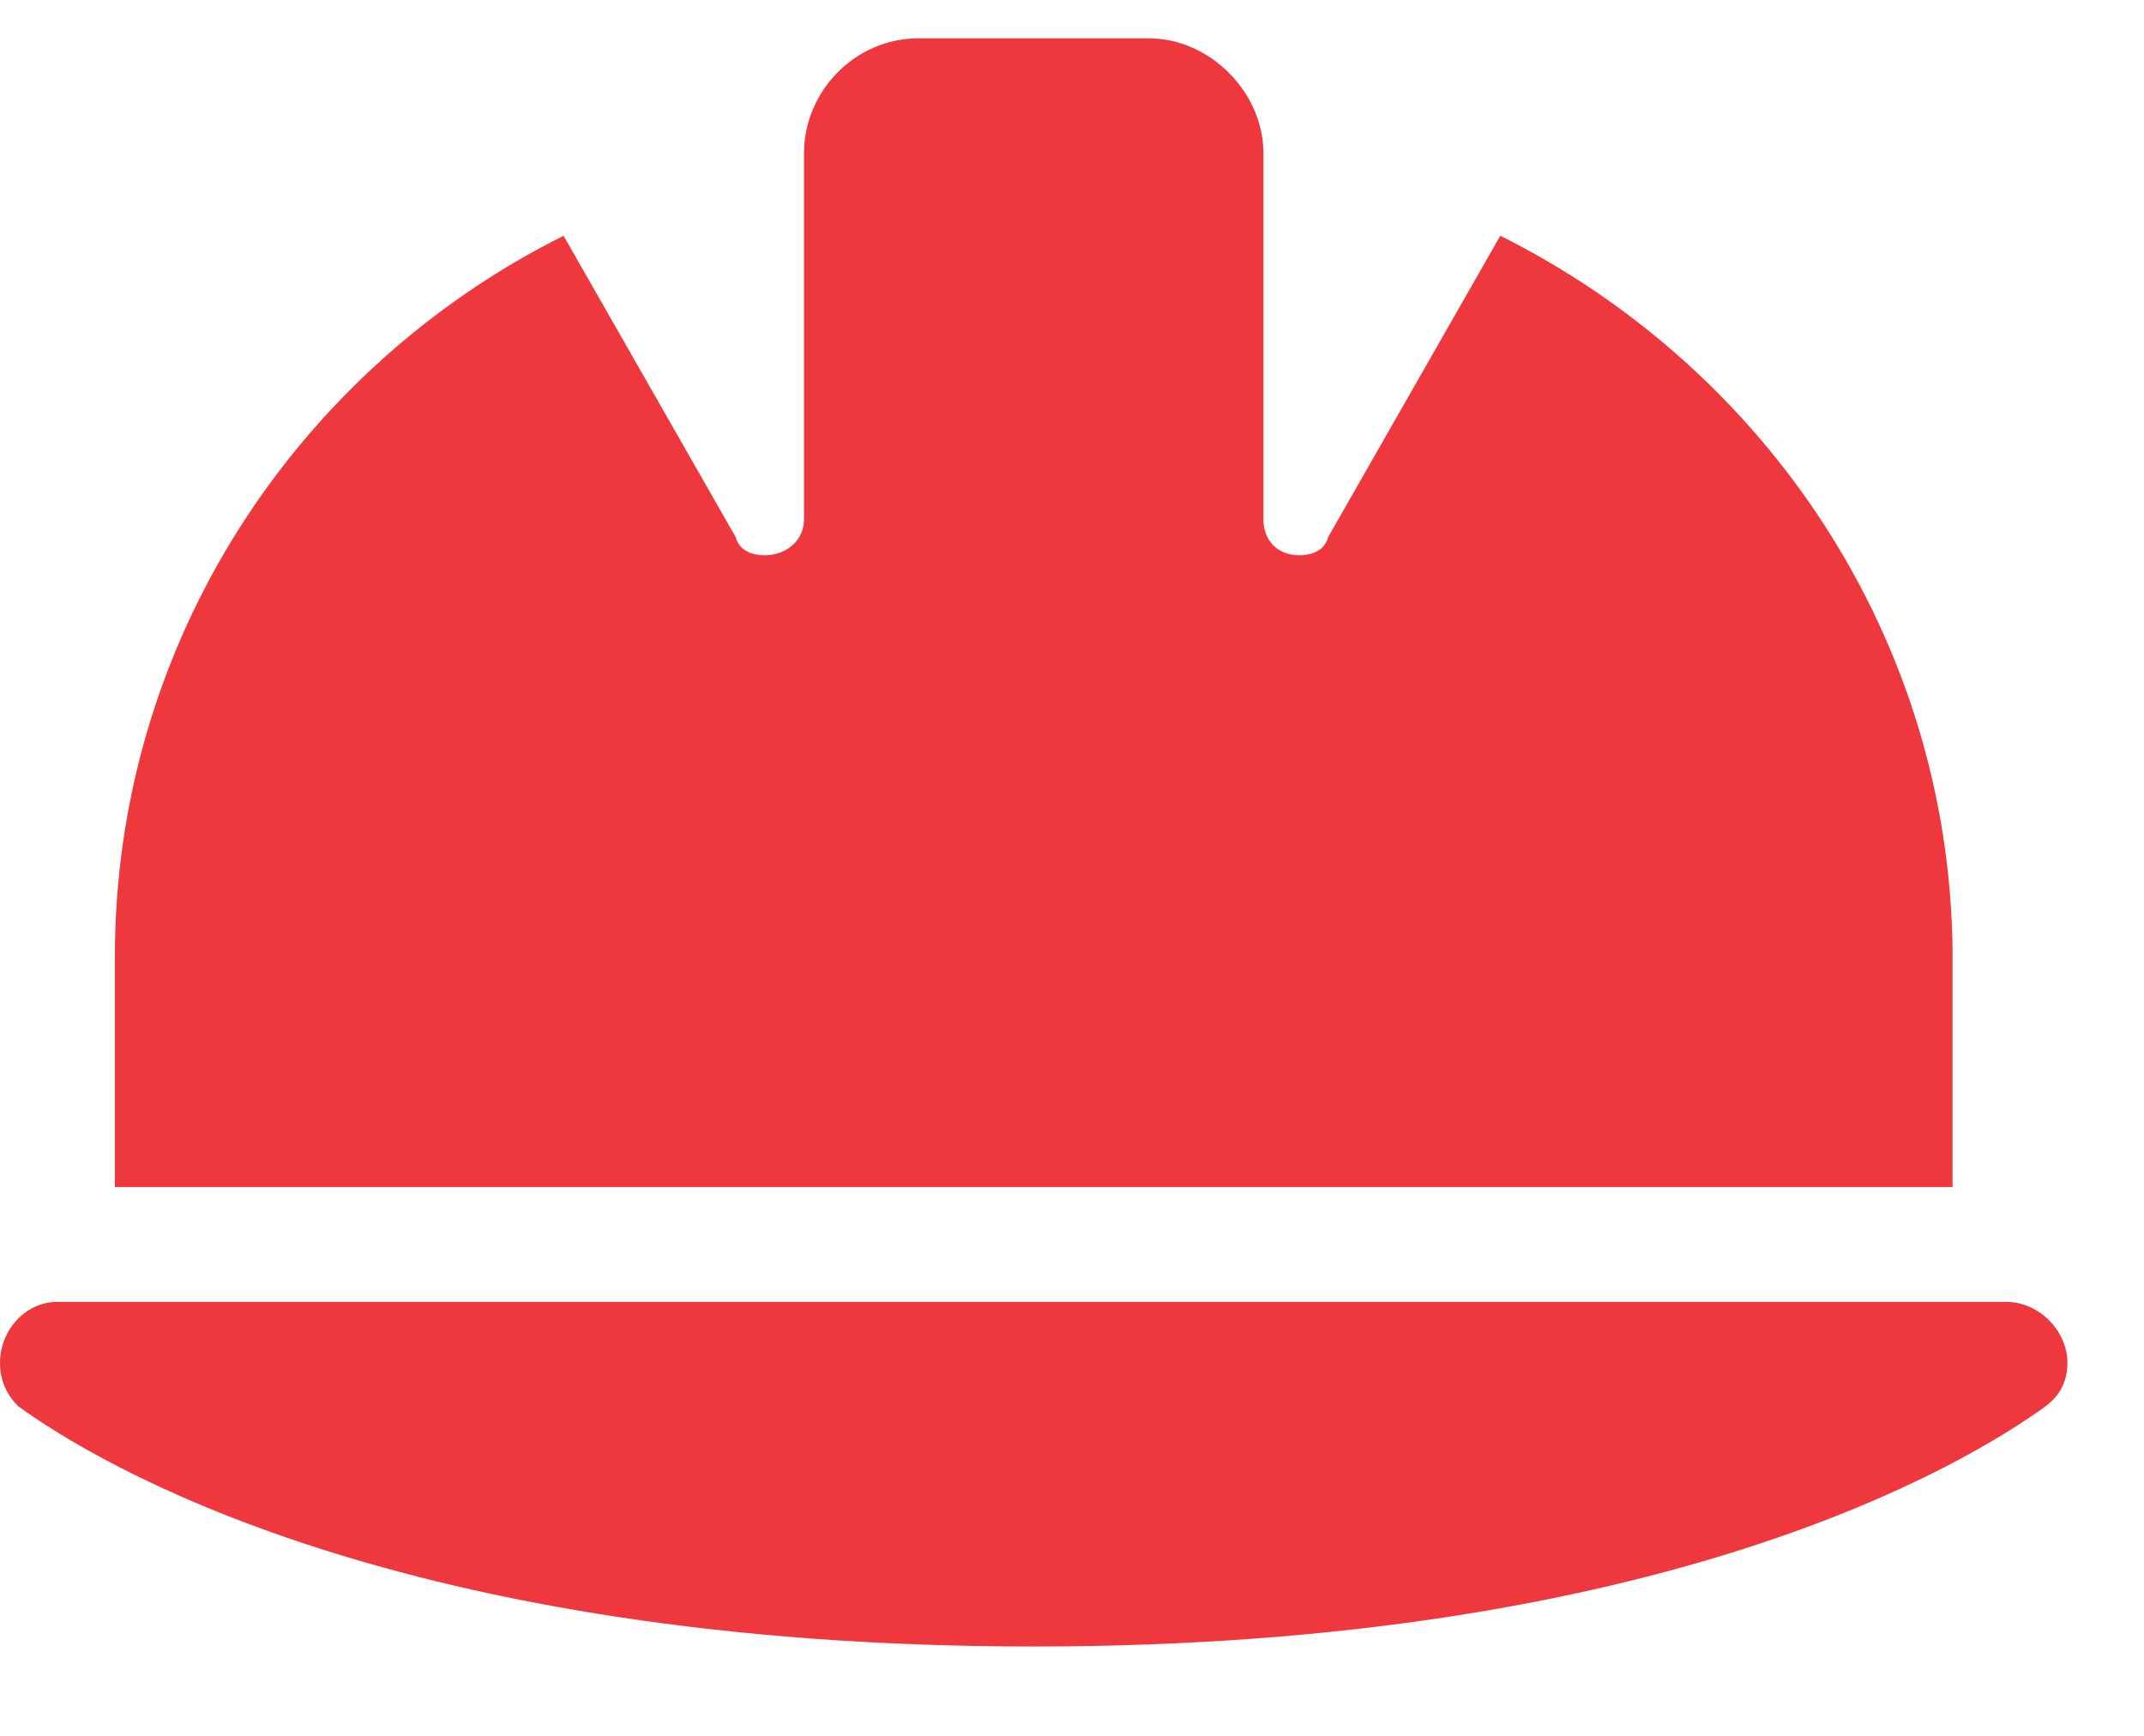 <svg width="21" height="17" viewBox="0 0 21 17" fill="none" xmlns="http://www.w3.org/2000/svg">
<path d="M9 0.375H11.25C11.848 0.375 12.375 0.902 12.375 1.5V1.605V5.086C12.375 5.297 12.516 5.438 12.727 5.438C12.832 5.438 12.973 5.402 13.008 5.262L14.695 2.309C17.297 3.609 19.09 6.246 19.125 9.305V11.625H1.125V9.375C1.125 6.281 2.918 3.609 5.52 2.309L7.207 5.262C7.242 5.402 7.383 5.438 7.488 5.438C7.699 5.438 7.875 5.297 7.875 5.086V1.605V1.5C7.875 0.902 8.367 0.375 9 0.375ZM0.562 12.75H19.652C19.969 12.75 20.25 13.031 20.25 13.348C20.25 13.523 20.18 13.664 20.039 13.77C19.266 14.332 16.312 16.125 10.125 16.125C3.902 16.125 0.949 14.332 0.176 13.77C0.07 13.664 0 13.523 0 13.348C0 13.031 0.246 12.75 0.562 12.75Z" fill="#EF373E"/>
</svg>
